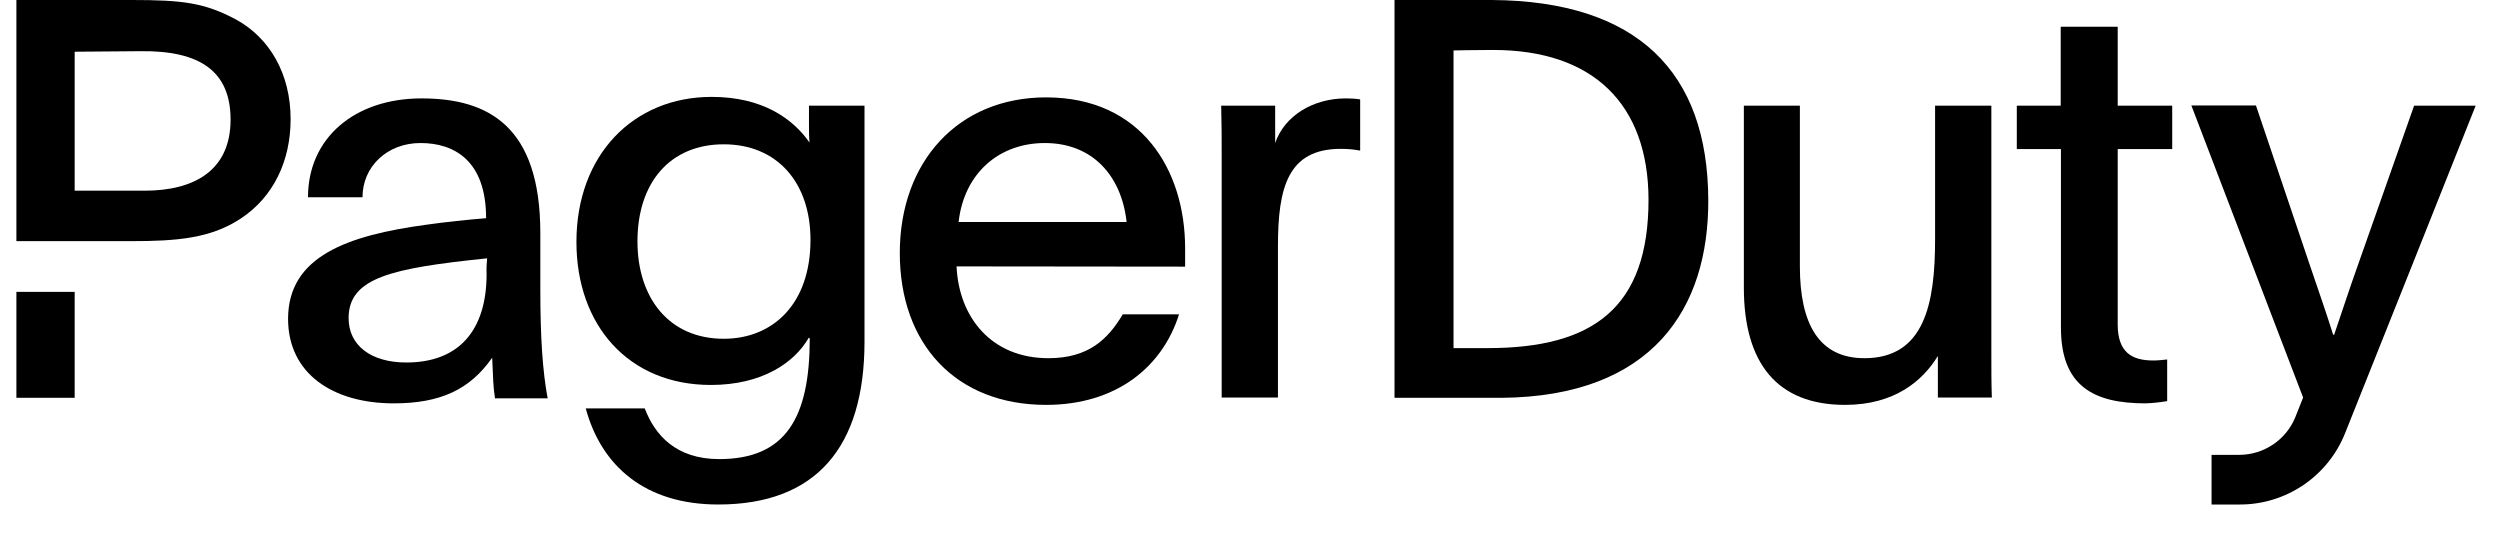 <svg width="61" height="13" viewBox="0 0 61 13" fill="none" xmlns="http://www.w3.org/2000/svg">
<g clip-path="url(#clip0_4701_4837)">
<path d="M1.822 7.121H0.4V9.707H1.822V7.121Z" fill="black"/>
<path d="M5.755 0.474C4.992 0.068 4.463 0 3.213 0H0.4V5.884H3.201C4.315 5.884 5.146 5.817 5.878 5.33C6.678 4.801 7.091 3.921 7.091 2.905C7.091 1.803 6.58 0.923 5.755 0.474ZM3.527 4.653H1.822V1.262L3.428 1.249C4.893 1.231 5.626 1.748 5.626 2.918C5.626 4.173 4.721 4.653 3.527 4.653Z" fill="black"/>
<path d="M58.904 2.579L57.55 6.42C57.304 7.109 57.181 7.503 56.953 8.168H56.929C56.75 7.595 56.584 7.134 56.356 6.457L55.045 2.573H53.469L56.196 9.7C56.135 9.854 56.073 10.014 56.005 10.181C55.778 10.735 55.236 11.098 54.639 11.098H53.962V12.31H54.657C55.784 12.31 56.799 11.621 57.218 10.575C58.086 8.402 59.563 4.703 60.406 2.579H58.904Z" fill="black"/>
<path d="M21.094 8.334C21.094 10.913 19.912 12.31 17.524 12.31C15.745 12.31 14.674 11.375 14.292 9.965H15.732C15.979 10.617 16.496 11.202 17.548 11.202C19.179 11.202 19.758 10.187 19.758 8.254C19.746 8.254 19.746 8.242 19.733 8.242C19.383 8.851 18.595 9.393 17.345 9.393C15.339 9.393 14.065 7.94 14.065 5.903C14.065 3.785 15.449 2.364 17.364 2.364C18.601 2.364 19.346 2.893 19.752 3.478C19.739 3.33 19.739 3.182 19.739 3.028V2.579H21.094V8.334ZM15.554 5.89C15.554 7.275 16.329 8.266 17.659 8.266C18.853 8.266 19.776 7.423 19.776 5.853C19.776 4.456 18.964 3.521 17.659 3.521C16.354 3.521 15.554 4.45 15.554 5.89Z" fill="black"/>
<path d="M23.34 6.5C23.396 7.749 24.196 8.74 25.581 8.74C26.559 8.74 27.033 8.279 27.396 7.669H28.769C28.363 8.956 27.236 9.879 25.525 9.879C23.328 9.879 21.955 8.402 21.955 6.174C21.955 3.945 23.377 2.376 25.525 2.376C27.846 2.376 28.917 4.142 28.917 6.057V6.506L23.34 6.5ZM27.489 5.416C27.366 4.29 26.658 3.49 25.494 3.49C24.38 3.49 23.525 4.222 23.39 5.416H27.489Z" fill="black"/>
<path d="M31.114 2.579V3.49C31.342 2.825 32.037 2.401 32.837 2.401C32.954 2.401 33.071 2.407 33.188 2.425V3.675C33.028 3.644 32.874 3.632 32.714 3.632C31.422 3.632 31.182 4.579 31.182 6.007V9.7H29.809V3.853C29.809 3.404 29.809 3.01 29.797 2.579H31.114Z" fill="black"/>
<path d="M47.284 8.685C46.914 9.294 46.225 9.879 45.019 9.879C43.363 9.879 42.55 8.863 42.55 7.017V2.579H43.917V6.5C43.917 7.897 44.378 8.74 45.492 8.74C46.957 8.74 47.216 7.411 47.216 5.847V2.579H48.589V8.629C48.589 8.999 48.589 9.35 48.601 9.7H47.284V8.685Z" fill="black"/>
<path d="M51.672 2.579H53.002V3.638H51.672V7.915C51.672 8.593 52.011 8.796 52.54 8.796C52.651 8.796 52.768 8.783 52.879 8.771V9.787C52.706 9.817 52.528 9.836 52.349 9.842C51.087 9.842 50.287 9.423 50.287 7.996V3.638H49.21V2.579H50.281V0.652H51.672V2.579Z" fill="black"/>
<path d="M34.026 0H36.401C39.959 0.025 41.67 1.76 41.682 4.875C41.695 7.528 40.322 9.676 36.635 9.707H34.026V0ZM35.466 8.494H36.297C38.876 8.494 40.224 7.509 40.224 4.869C40.218 2.548 38.882 1.219 36.432 1.219C35.958 1.219 35.466 1.231 35.466 1.231V8.494Z" fill="black"/>
<path d="M12.076 9.707C12.033 9.423 12.033 9.245 12.009 8.728C11.467 9.504 10.747 9.842 9.608 9.842C8.112 9.842 7.029 9.11 7.029 7.78C7.029 6.247 8.494 5.743 10.396 5.484C10.87 5.417 11.399 5.361 11.861 5.324C11.861 3.915 11.079 3.49 10.261 3.49C9.442 3.49 8.845 4.069 8.845 4.813H7.515C7.515 3.367 8.654 2.401 10.285 2.401C11.916 2.401 13.184 3.078 13.184 5.687V7.072C13.184 8.229 13.24 9.066 13.363 9.719H12.076V9.707ZM8.506 7.762C8.506 8.426 9.048 8.845 9.916 8.845C11.19 8.845 11.873 8.069 11.873 6.684C11.867 6.555 11.873 6.432 11.886 6.303C9.565 6.543 8.506 6.771 8.506 7.762Z" fill="black"/>
</g>
<defs>
<clipPath id="clip0_4701_4837">
<rect width="60" height="12.31" fill="white" transform="translate(0.4)"/>
</clipPath>
</defs>
</svg>
